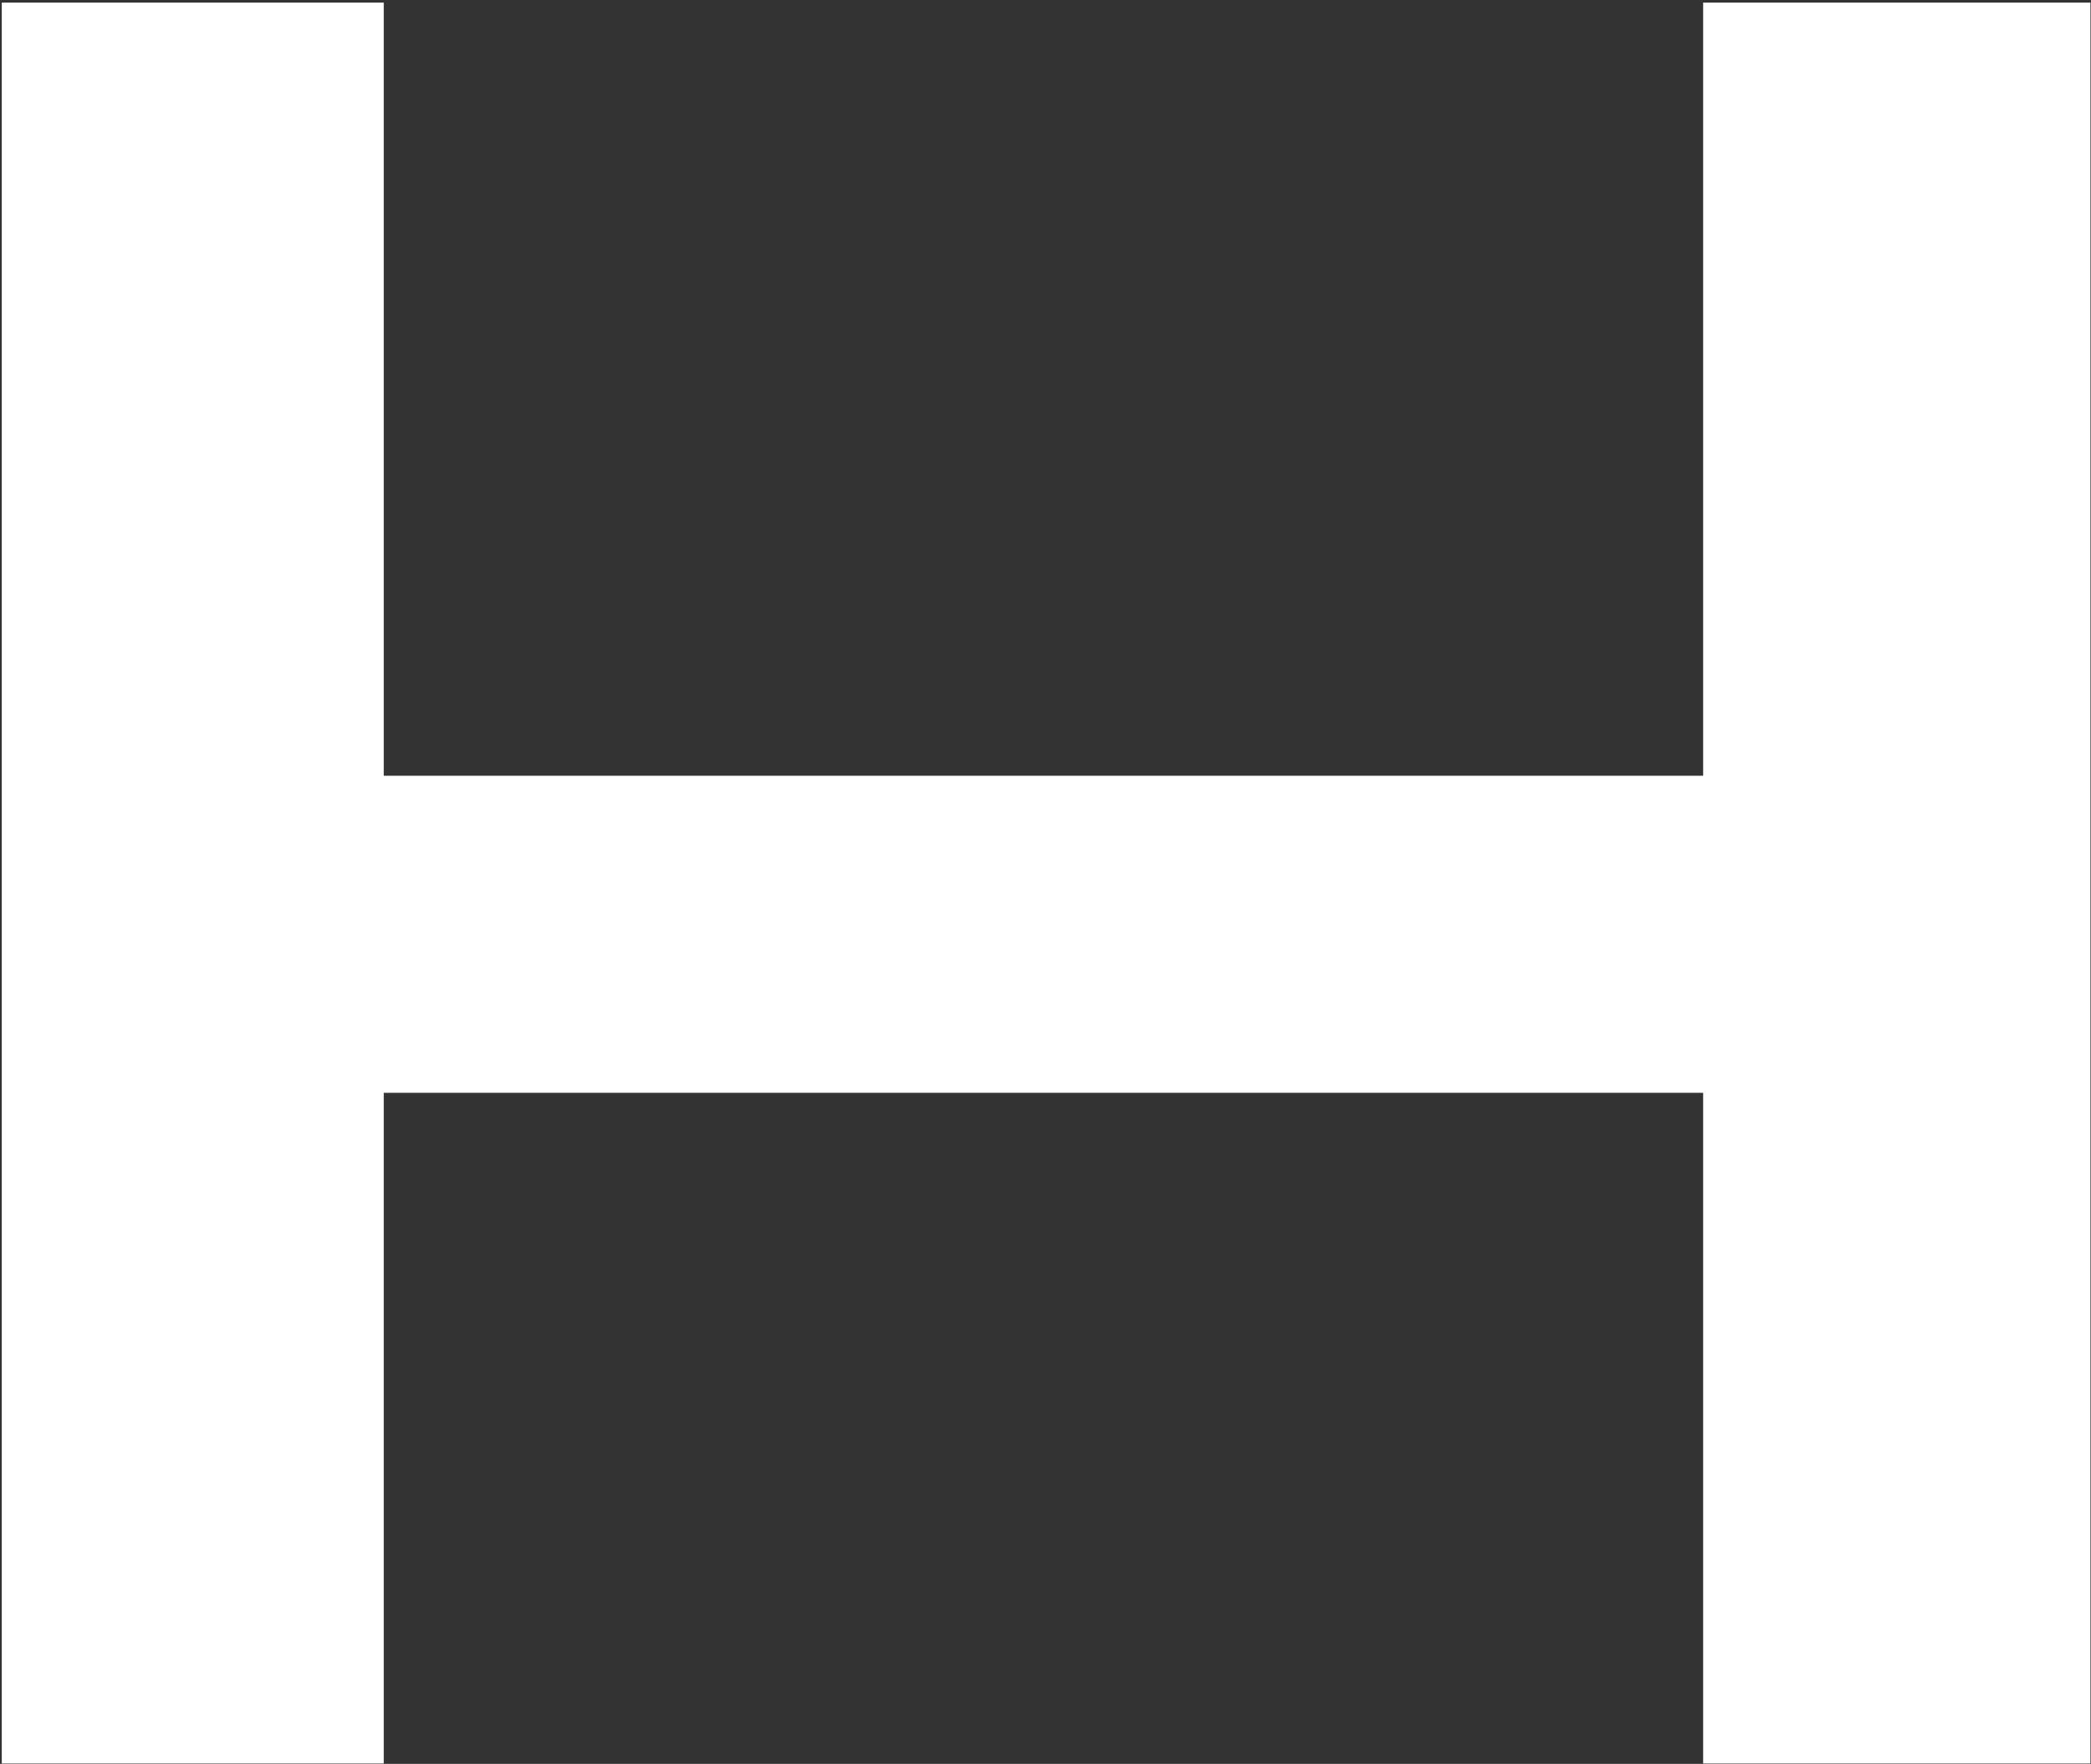 <?xml version="1.0" encoding="UTF-8"?> <svg xmlns="http://www.w3.org/2000/svg" width="326" height="275" viewBox="0 0 326 275" fill="none"><rect x="0" y="0" width="326" height="275" fill="#333333" stroke="none"/><path d="M265.531 0.406V120.941H59.829V0.406H0.276V274.937H59.829V170.368H265.531V274.937H325.912V0.406H265.531Z" fill="white"></path></svg> 